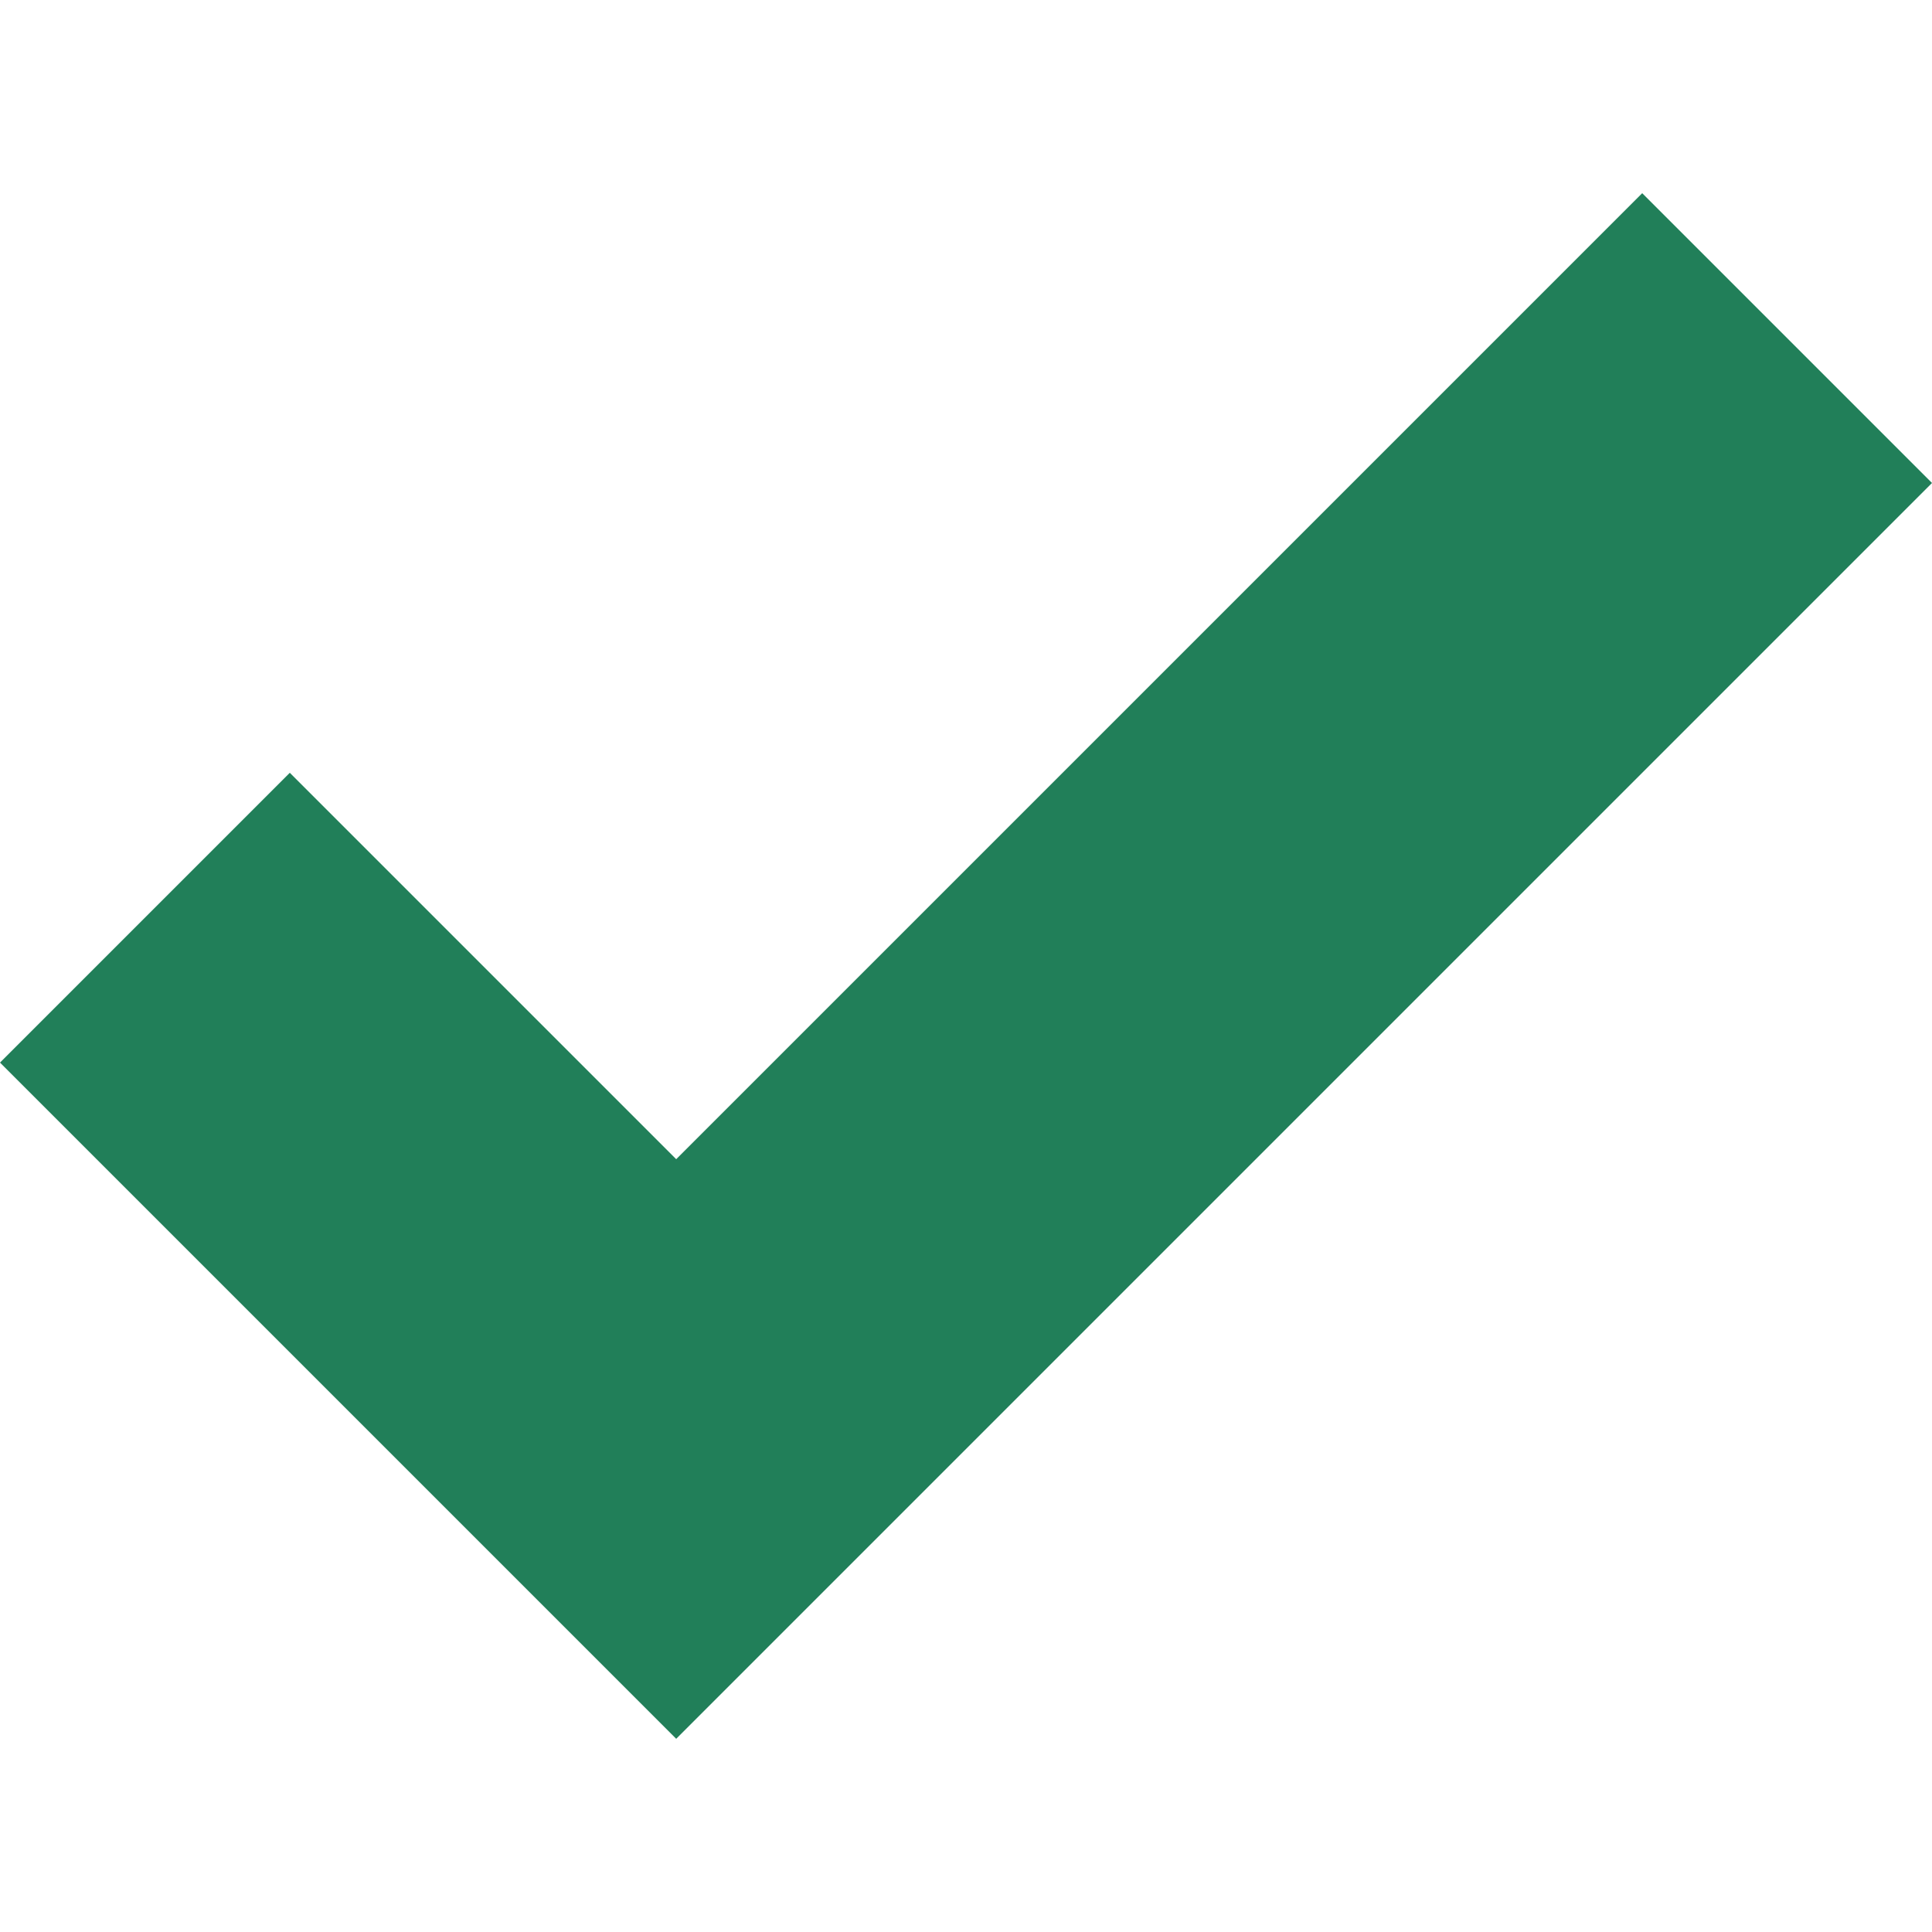 <?xml version="1.0" encoding="UTF-8"?>
<svg id="Layer_1" data-name="Layer 1" xmlns="http://www.w3.org/2000/svg" version="1.1" viewBox="0 0 16 16">
  <defs>
    <style>
      .cls-1 {
        fill: #217f59;
        stroke-width: 0px;
      }
    </style>
  </defs>
  <polygon class="cls-1" points="5.6 9.6 2.4 6.4 0 8.8 5.6 14.4 16 4 13.6 1.6 5.6 9.6"/>
</svg>